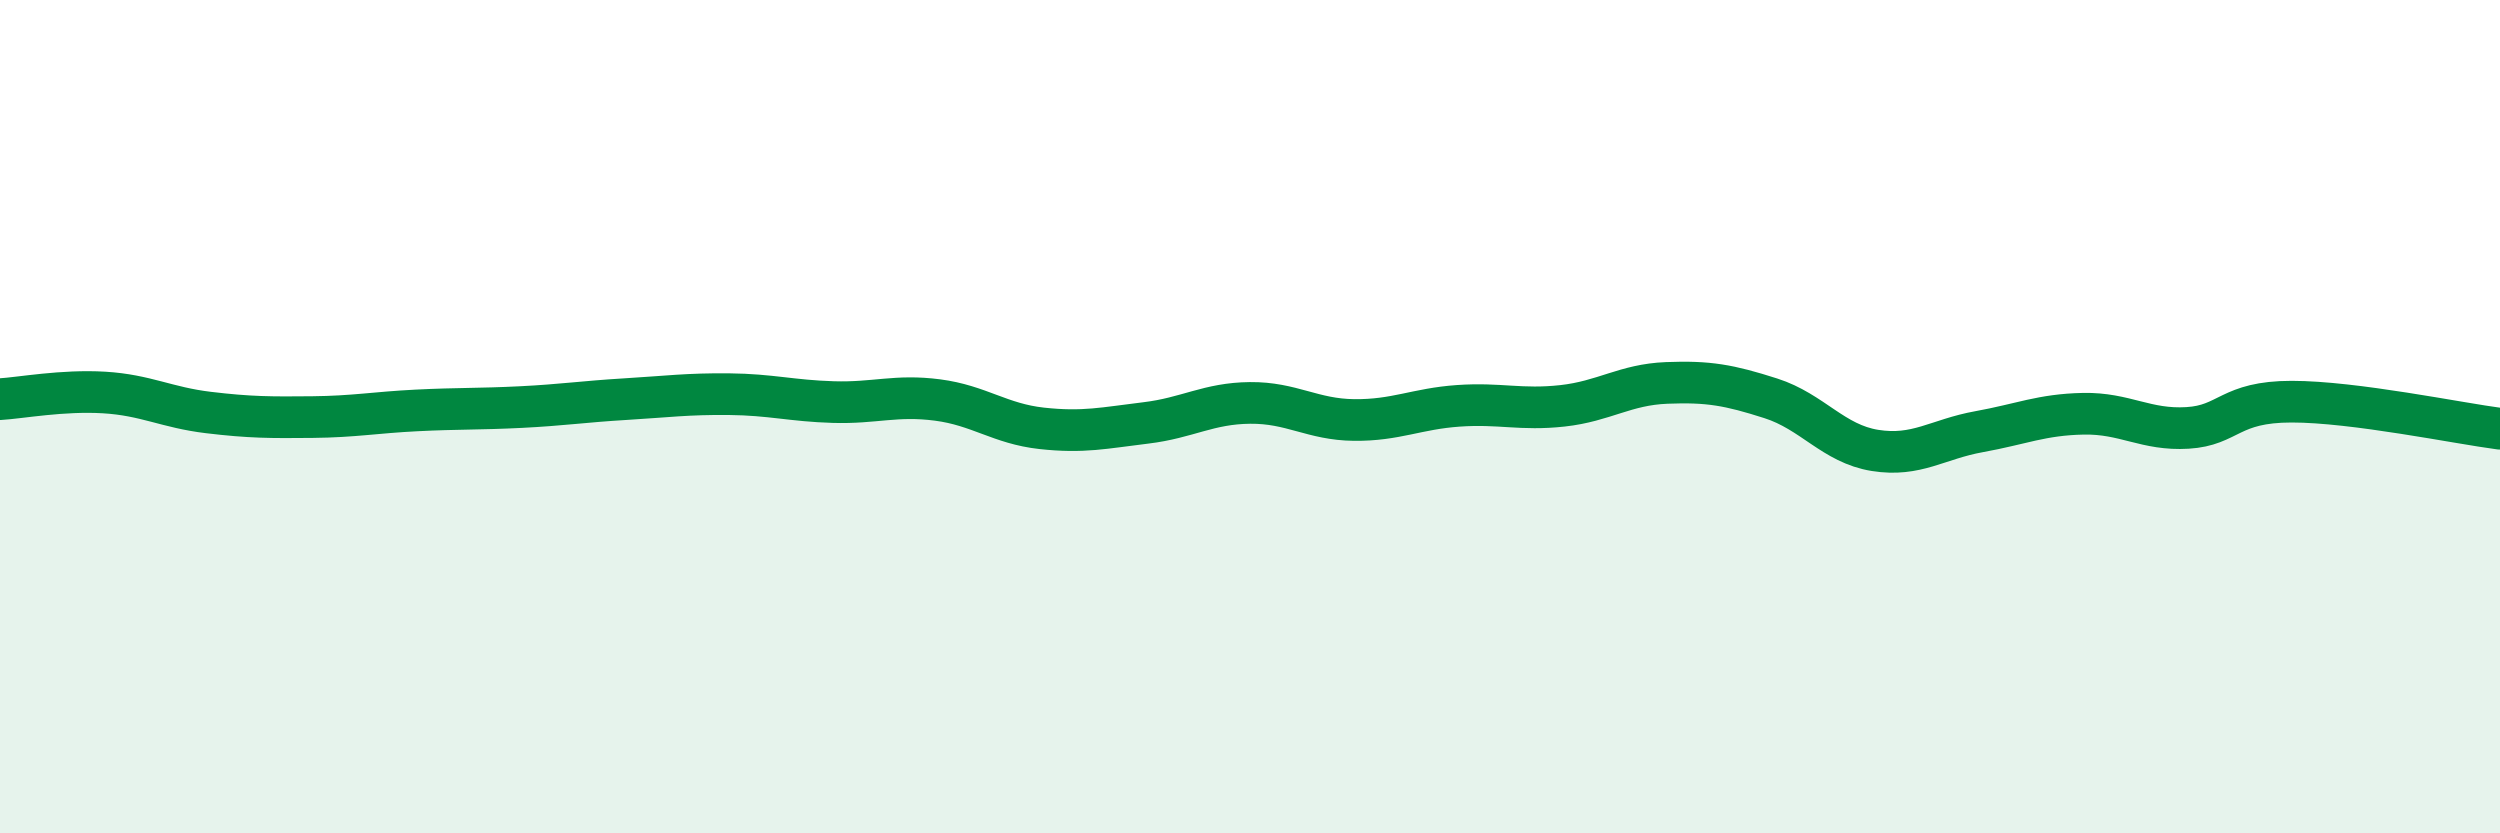 
    <svg width="60" height="20" viewBox="0 0 60 20" xmlns="http://www.w3.org/2000/svg">
      <path
        d="M 0,9.58 C 0.5,9.55 1.5,9.36 2.5,9.42 C 3.5,9.48 4,9.78 5,9.9 C 6,10.02 6.5,10.02 7.5,10.01 C 8.5,10 9,9.9 10,9.85 C 11,9.8 11.5,9.82 12.5,9.77 C 13.5,9.72 14,9.64 15,9.58 C 16,9.52 16.5,9.45 17.5,9.46 C 18.5,9.47 19,9.62 20,9.65 C 21,9.68 21.5,9.47 22.5,9.6 C 23.5,9.73 24,10.17 25,10.28 C 26,10.39 26.5,10.27 27.5,10.15 C 28.5,10.03 29,9.68 30,9.67 C 31,9.66 31.5,10.07 32.5,10.08 C 33.5,10.09 34,9.81 35,9.74 C 36,9.67 36.5,9.85 37.5,9.74 C 38.5,9.63 39,9.23 40,9.19 C 41,9.15 41.5,9.24 42.5,9.56 C 43.5,9.88 44,10.65 45,10.81 C 46,10.97 46.5,10.54 47.5,10.36 C 48.5,10.18 49,9.95 50,9.93 C 51,9.91 51.5,10.33 52.5,10.27 C 53.5,10.21 53.5,9.64 55,9.64 C 56.5,9.64 59,10.16 60,10.29L60 20L0 20Z"
        fill="#008740"
        opacity="0.1"
        stroke-linecap="round"
        stroke-linejoin="round"
      />
      <path
        d="M 0,9.58 C 0.5,9.55 1.5,9.36 2.5,9.42 C 3.5,9.48 4,9.78 5,9.9 C 6,10.02 6.5,10.02 7.5,10.01 C 8.5,10 9,9.9 10,9.85 C 11,9.8 11.5,9.82 12.5,9.77 C 13.5,9.72 14,9.64 15,9.58 C 16,9.52 16.5,9.45 17.5,9.46 C 18.5,9.47 19,9.62 20,9.65 C 21,9.68 21.5,9.47 22.5,9.6 C 23.5,9.73 24,10.17 25,10.28 C 26,10.39 26.5,10.27 27.5,10.15 C 28.5,10.03 29,9.68 30,9.67 C 31,9.66 31.5,10.07 32.5,10.08 C 33.5,10.09 34,9.81 35,9.74 C 36,9.67 36.5,9.85 37.5,9.74 C 38.5,9.63 39,9.23 40,9.19 C 41,9.15 41.5,9.24 42.5,9.56 C 43.5,9.88 44,10.65 45,10.81 C 46,10.97 46.5,10.54 47.5,10.36 C 48.5,10.18 49,9.95 50,9.93 C 51,9.91 51.5,10.33 52.5,10.27 C 53.5,10.21 53.5,9.64 55,9.64 C 56.5,9.64 59,10.16 60,10.29"
        stroke="#008740"
        stroke-width="1"
        fill="none"
        stroke-linecap="round"
        stroke-linejoin="round"
      />
    </svg>
  